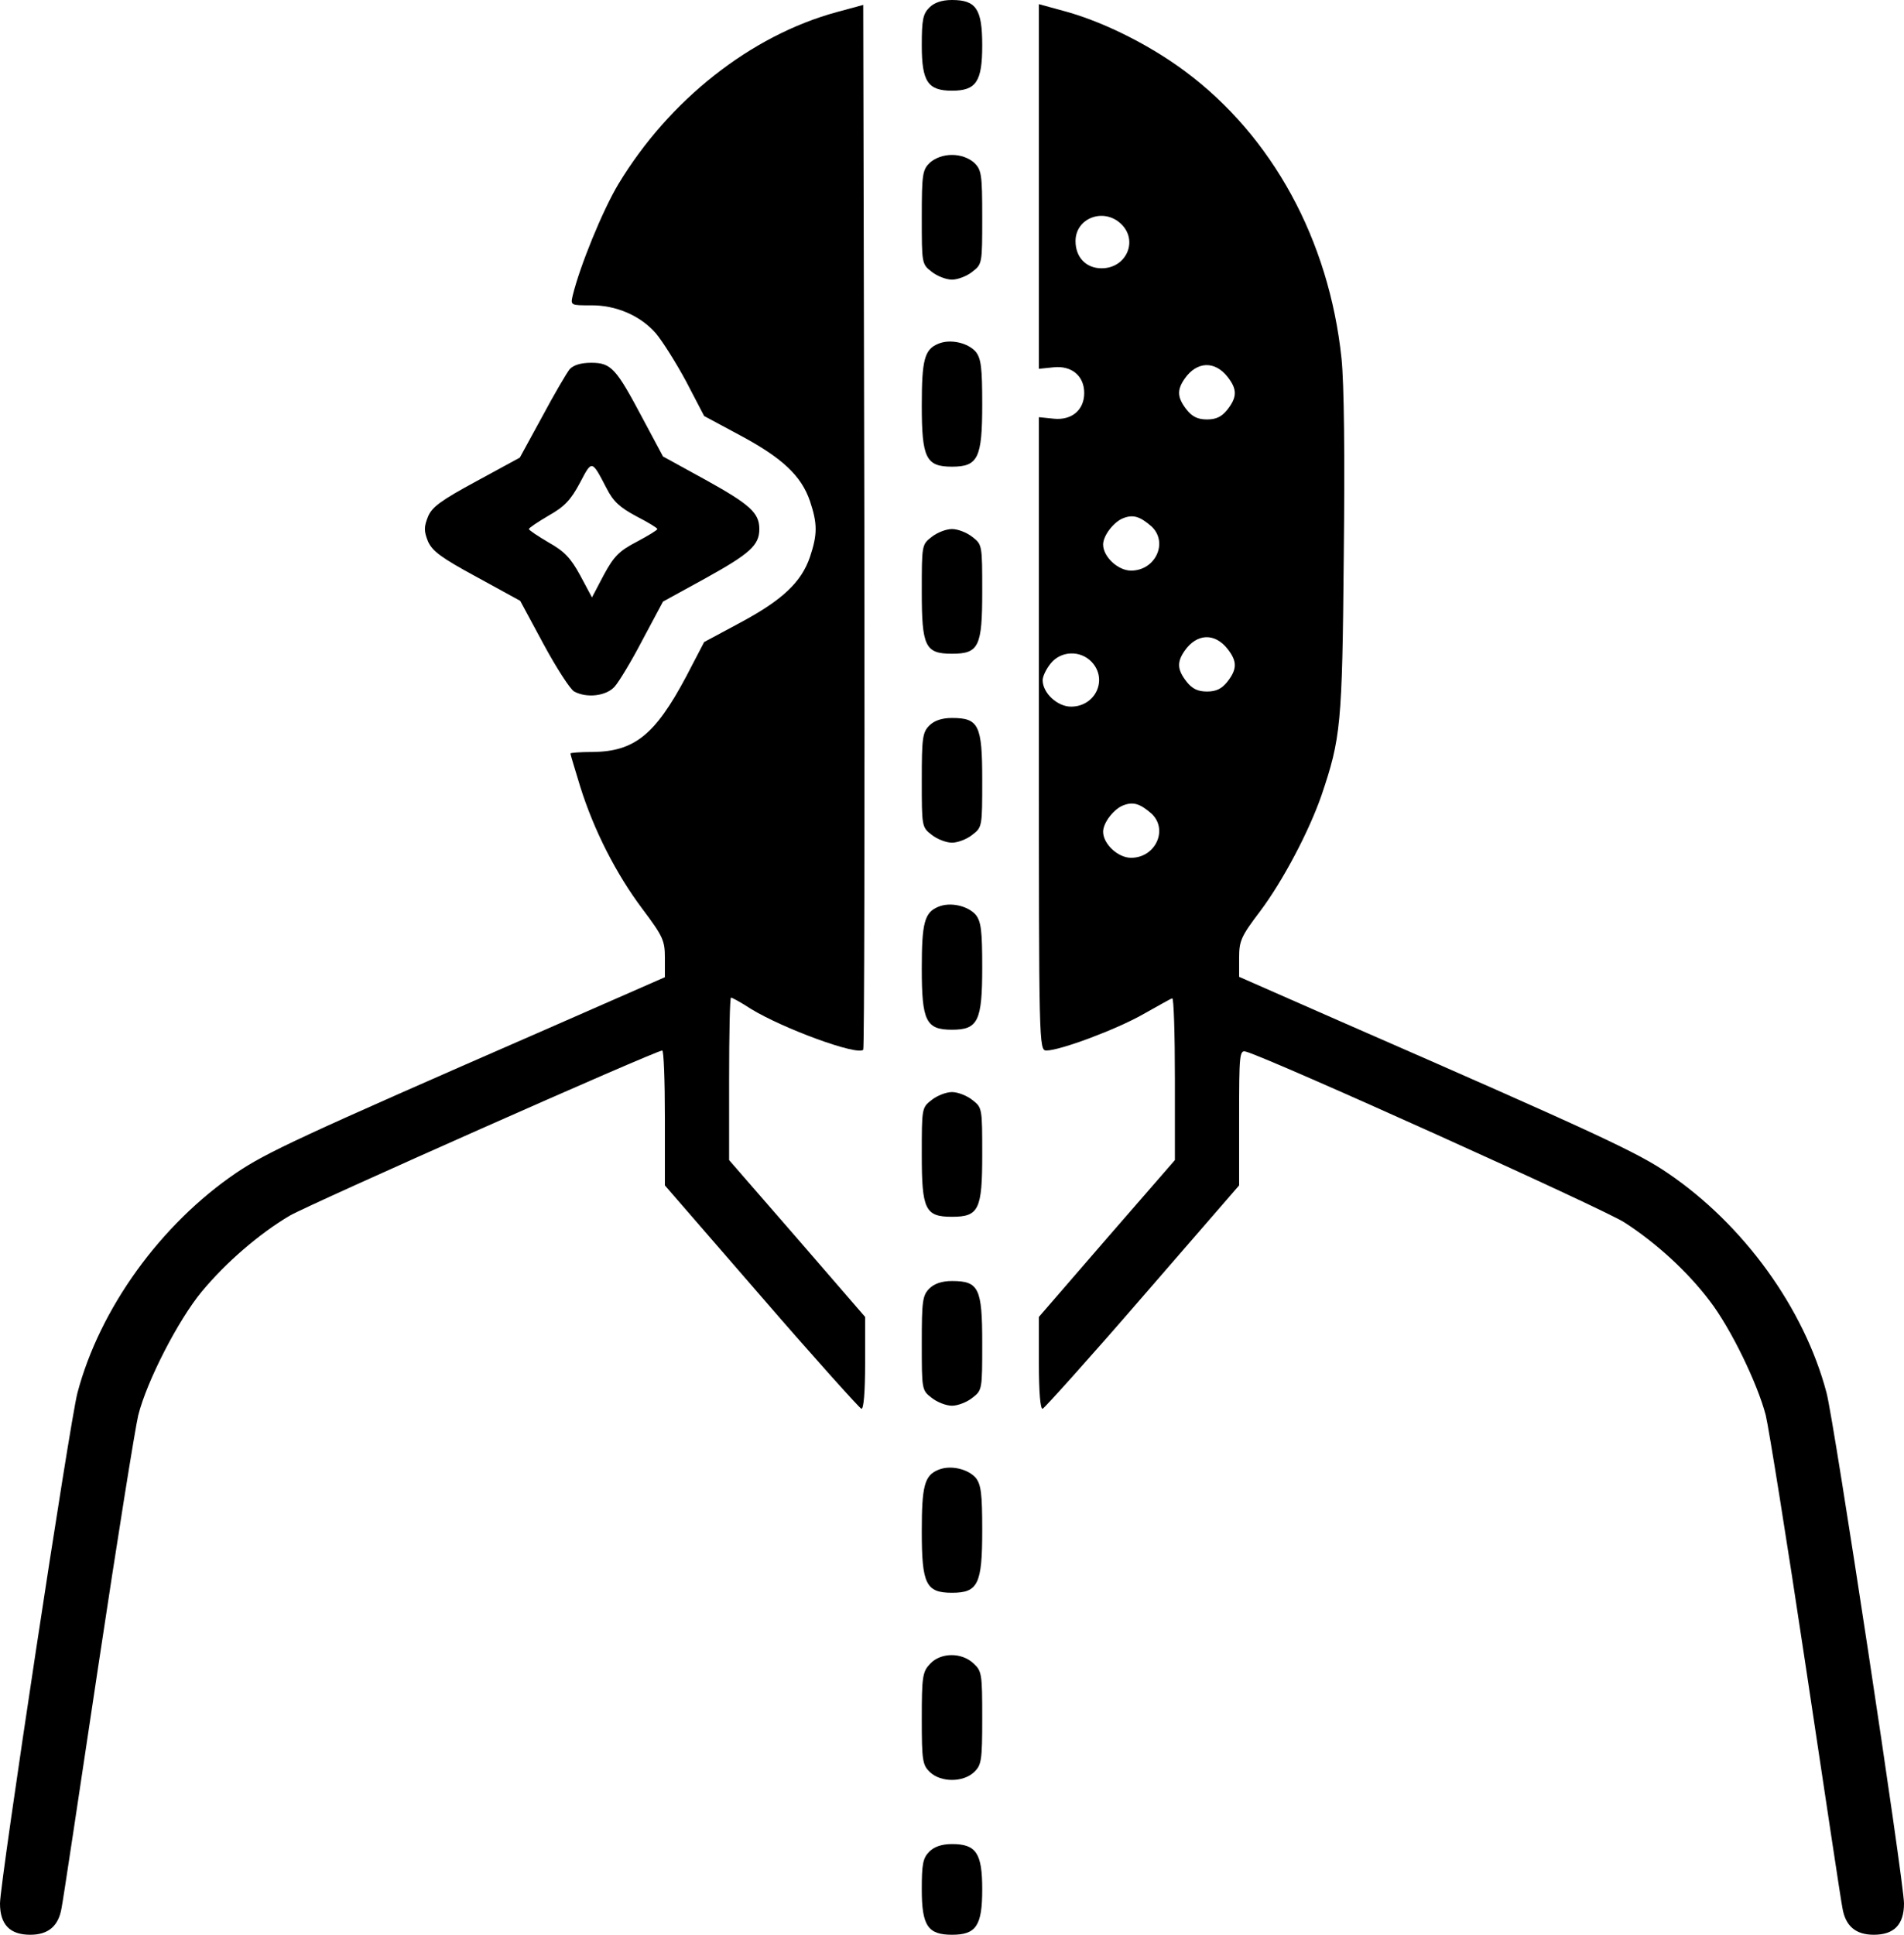 <svg width="504" height="512" viewBox="0 0 504 512" fill="none" xmlns="http://www.w3.org/2000/svg">
<path d="M246 2C244.3 3.7 244 5.3 244 12C244 21.6 245.6 24 252 24C258.4 24 260 21.6 260 12C260 2.4 258.4 -3.57628e-07 252 -3.57628e-07C249.3 -3.57628e-07 247.3 0.7 246 2Z" fill="black"/>
<path d="M221.5 3.2C198.7 9.4 177.1 26.5 163.7 48.7C159.5 55.7 153.5 70.4 151.6 78.2C151 80.8 151.1 80.8 156.3 80.8C163 80.7 169.5 83.5 173.6 88.2C175.3 90.2 178.9 95.9 181.6 100.9L186.4 110.1L195.9 115.2C207.1 121.2 212.1 125.9 214.4 132.6C216.4 138.6 216.4 141.4 214.4 147.4C212.1 154.1 207.1 158.8 195.9 164.8L186.4 169.9L181.6 179.1C173.4 194.5 167.9 198.9 156.8 199C153.6 199 151 199.2 151 199.4C151 199.7 152.2 203.6 153.6 208.2C157.2 219.7 163.1 231.3 170.1 240.6C175.5 247.8 176 248.9 176 253.5V258.6L144.3 272.5C79 301 70.5 305 62.5 310.4C42.5 324 26.4 346.3 20.5 368.6C18.5 376.1 0 498.1 0 503.7C0 509.3 2.6 512 8 512C12.8 512 15.5 509.7 16.3 504.9C16.7 503 21 474.3 26 441C31 407.7 35.8 377.8 36.6 374.5C38.9 365.4 47.2 349.3 53.4 341.8C59.9 334 68.6 326.5 76.7 321.7C82.1 318.6 173.6 278 175.3 278C175.7 278 176 286 176 295.9V313.7L201.5 343.1C215.5 359.3 227.5 372.6 228 372.8C228.6 373 229 368.6 229 360.8V348.5L211 327.7L193 307V285.5C193 273.7 193.2 264 193.5 264C193.8 264 196.2 265.3 198.8 267C207.3 272.2 226.9 279.4 228.5 277.8C228.8 277.6 228.9 215.2 228.8 139.3L228.5 1.3L221.5 3.2Z" fill="black"/>
<path d="M275 49.3V97.6L278.9 97.2C283.7 96.7 287 99.5 287 104C287 108.5 283.7 111.3 278.9 110.8L275 110.4V194.2C275 276.6 275 278 277 278C280.6 278 295.6 272.4 302.6 268.4C306.4 266.3 309.8 264.3 310.3 264.2C310.7 264 311 273.6 311 285.4V307L293 327.7L275 348.5V360.8C275 368.6 275.4 373 276 372.8C276.5 372.6 288.5 359.3 302.5 343.1L328 313.7V295.8C328 279.1 328.1 277.8 329.8 278.3C335.8 279.9 424.7 320 430 323.5C438.4 328.9 446.8 336.6 452.6 344.3C458.2 351.6 465.2 366.1 467.4 374.5C468.2 377.8 473 407.7 478 441C483 474.3 487.3 503 487.7 504.9C488.5 509.7 491.2 512 496 512C501.4 512 504 509.3 504 503.7C504 498.1 485.5 376.1 483.5 368.6C477.6 346.2 461.5 324 441.4 310.4C433.5 305 422.6 299.9 355.3 270.5L328 258.5V253.5C328 249 328.5 247.8 333.6 241.1C339.6 233.1 346.5 220 349.8 210.5C354.9 195.4 355.3 192 355.7 147.5C356 120.3 355.8 101.7 355.1 94.8C351.8 63.5 336.8 36 313.6 18.8C304.3 11.9 292.3 5.9 282.3 3.1L275 1.1V49.3ZM296.7 59.2C301.4 63.6 298.2 71 291.6 71C287.5 71 284.7 68.1 284.7 63.8C284.7 57.7 292.1 54.9 296.7 59.2ZM325 99.8C327.5 103 327.5 105.1 324.9 108.4C323.4 110.3 321.9 111 319.5 111C317.1 111 315.6 110.3 314.1 108.4C311.6 105.2 311.5 103.2 313.6 100.2C316.8 95.6 321.6 95.4 325 99.8ZM304.8 139.3C309.3 143.5 305.9 151 299.4 151C295.9 151 292 147.3 292 144.1C292 141.7 294.9 138 297.4 137.1C300 136.1 301.8 136.7 304.8 139.3ZM325 171.8C327.5 175 327.5 177.1 324.9 180.4C323.4 182.3 321.9 183 319.5 183C317.1 183 315.6 182.3 314.1 180.4C311.6 177.2 311.5 175.2 313.6 172.2C316.8 167.6 321.6 167.4 325 171.8ZM289 175.2C293.3 179.8 290 187 283.5 187C279.9 187 276 183.4 276 180C276 179 276.9 177.1 278.1 175.6C280.8 172.2 286 172 289 175.2ZM304.8 215.3C309.3 219.5 305.9 227 299.4 227C295.9 227 292 223.3 292 220.1C292 217.7 294.9 214 297.4 213.1C300 212.1 301.8 212.7 304.8 215.3Z" fill="black"/>
<path d="M246.2 43C244.2 44.9 244 46 244 57.5C244 69.7 244 69.9 246.6 71.9C248.1 73.1 250.5 74 252 74C253.5 74 255.9 73.1 257.4 71.9C260 69.9 260 69.7 260 57.5C260 46 259.8 44.9 257.8 43C256.4 41.8 254.3 41 252 41C249.7 41 247.6 41.8 246.2 43Z" fill="black"/>
<path d="M248.3 91C244.7 92.5 244 95.3 244 107.3C244 121.2 245.1 123.5 252 123.5C258.9 123.5 260 121.2 260 107C260 97.3 259.7 94.9 258.3 93.1C256.2 90.7 251.5 89.6 248.3 91Z" fill="black"/>
<path d="M150.8 97.701C150 98.701 146.7 104.3 143.5 110.3L137.6 121.1L126.2 127.3C116.8 132.4 114.4 134.1 113.3 136.7C112.2 139.5 112.2 140.5 113.3 143.3C114.5 145.9 116.8 147.6 126.2 152.7L137.7 159L143.9 170.5C147.3 176.8 151 182.5 152 183C155.3 184.8 160.5 184.2 162.7 181.7C163.8 180.5 167.2 174.9 170.1 169.3L175.5 159.2L186.8 153C198.5 146.5 201 144.3 201 140C201 135.7 198.5 133.5 186.8 127L175.5 120.8L170.1 110.7C163.1 97.501 161.8 96.001 156.5 96.001C153.8 96.001 151.8 96.6 150.8 97.701ZM160.5 129.1C162.3 132.7 164.1 134.3 168.4 136.6C171.5 138.2 174 139.7 174 140C174 140.3 171.5 141.8 168.5 143.4C163.9 145.8 162.5 147.2 159.8 152.2L156.7 158.1L153.6 152.3C151.1 147.7 149.4 145.9 145.3 143.6C142.4 141.9 140 140.3 140 140C140 139.7 142.4 138.1 145.3 136.4C149.4 134.1 151.1 132.3 153.5 127.8C156.7 121.7 156.6 121.6 160.5 129.1Z" fill="black"/>
<path d="M246.6 142.1C244 144.1 244 144.3 244 156.6C244 171.1 244.9 173 252 173C259.1 173 260 171.1 260 156.6C260 144.3 260 144.1 257.4 142.1C255.9 140.9 253.5 140 252 140C250.5 140 248.1 140.9 246.6 142.1Z" fill="black"/>
<path d="M246 192C244.2 193.8 244 195.3 244 206.4C244 218.7 244 218.9 246.6 220.9C248.1 222.1 250.5 223 252 223C253.5 223 255.9 222.1 257.4 220.9C260 218.9 260 218.7 260 206.4C260 191.9 259.1 190 252 190C249.3 190 247.3 190.7 246 192Z" fill="black"/>
<path d="M248.3 240C244.7 241.5 244 244.3 244 256.3C244 270.2 245.1 272.5 252 272.5C258.9 272.5 260 270.2 260 256C260 246.3 259.7 243.9 258.3 242.1C256.2 239.7 251.5 238.6 248.3 240Z" fill="black"/>
<path d="M246.6 291.1C244 293.1 244 293.3 244 305.6C244 320.1 244.9 322 252 322C259.1 322 260 320.1 260 305.6C260 293.3 260 293.1 257.4 291.1C255.9 289.9 253.5 289 252 289C250.5 289 248.1 289.9 246.6 291.1Z" fill="black"/>
<path d="M246 341C244.2 342.8 244 344.3 244 355.4C244 367.7 244 367.9 246.6 369.9C248.1 371.1 250.5 372 252 372C253.5 372 255.9 371.1 257.4 369.9C260 367.9 260 367.7 260 355.4C260 340.9 259.1 339 252 339C249.3 339 247.3 339.7 246 341Z" fill="black"/>
<path d="M248.3 389C244.7 390.5 244 393.3 244 405.3C244 419.2 245.1 421.5 252 421.5C258.9 421.5 260 419.2 260 405C260 395.3 259.7 392.9 258.3 391.1C256.2 388.7 251.5 387.6 248.3 389Z" fill="black"/>
<path d="M246.2 440.3C244.2 442.4 244 443.7 244 454.8C244 466 244.2 467.1 246.2 469C249.1 471.7 254.9 471.7 257.8 469C259.8 467.1 260 466 260 454.6C260 443.1 259.9 442.2 257.7 440.2C254.5 437.2 249 437.3 246.2 440.3Z" fill="black"/>
<path d="M246 490C244.3 491.7 244 493.3 244 500C244 509.6 245.6 512 252 512C258.4 512 260 509.6 260 500C260 490.4 258.4 488 252 488C249.3 488 247.3 488.7 246 490Z" fill="black"/>
</svg>
